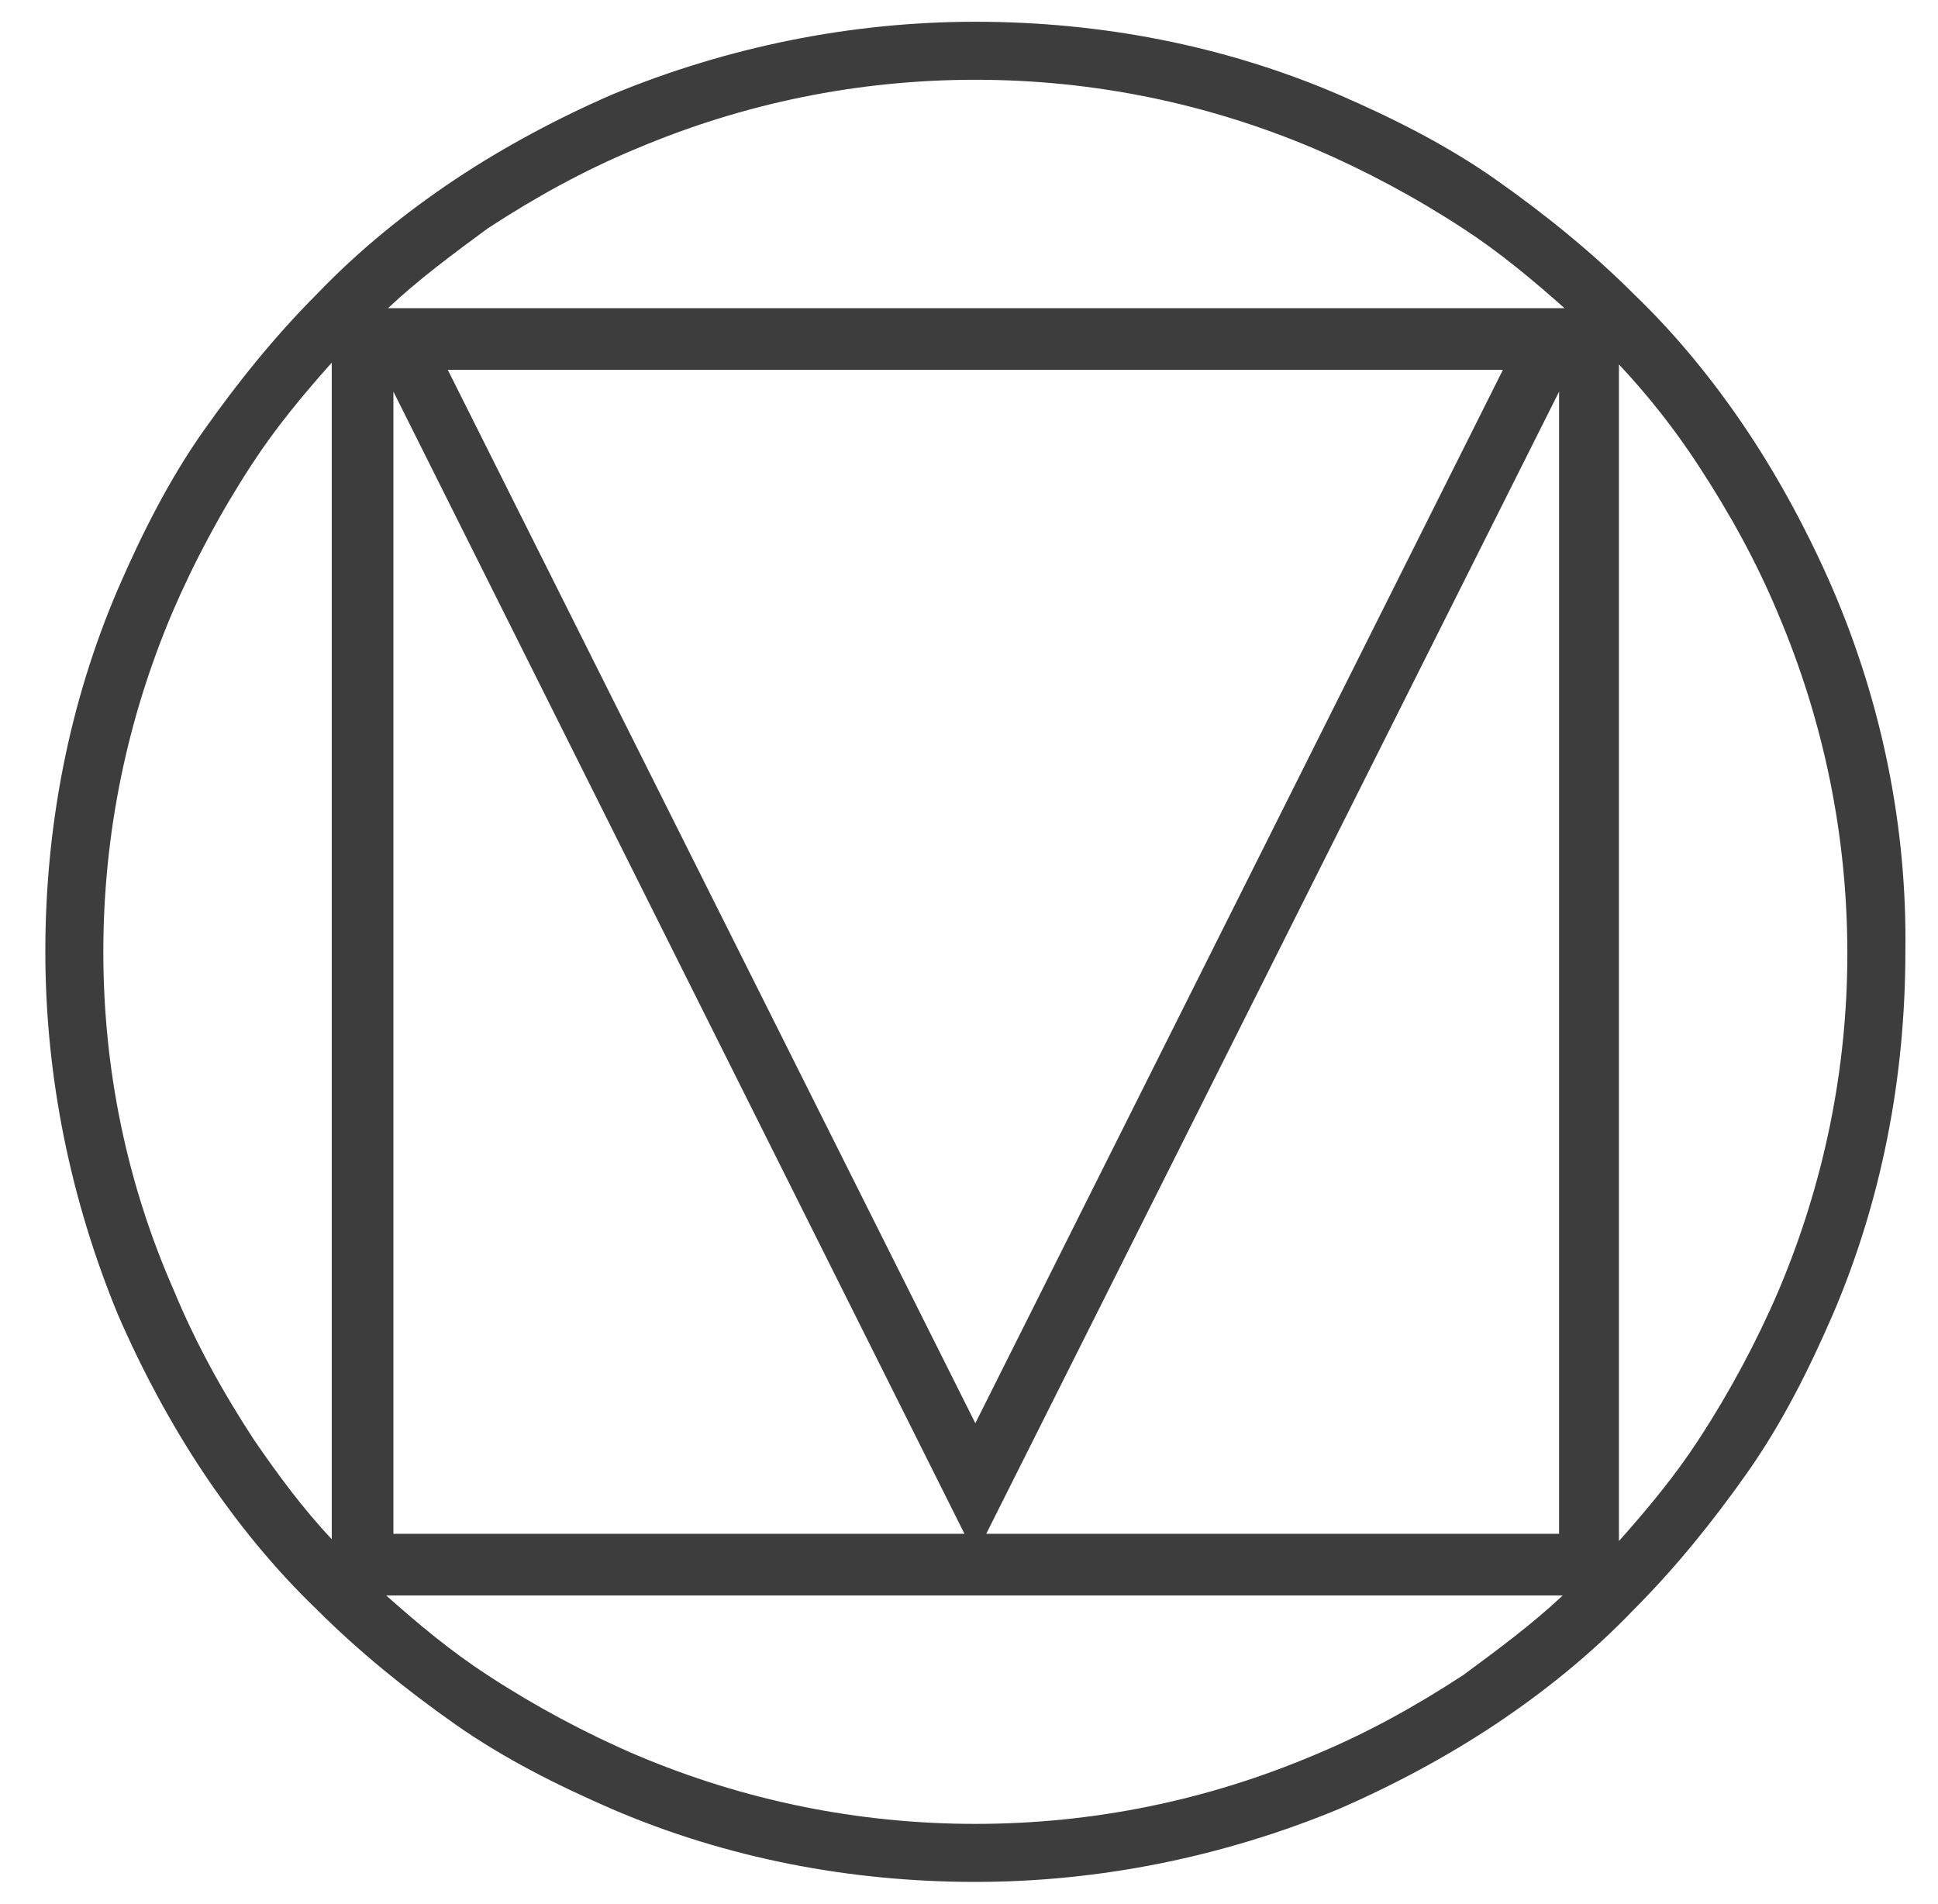 <?xml version="1.0" encoding="UTF-8"?> <!-- Generator: Adobe Illustrator 24.0.3, SVG Export Plug-In . SVG Version: 6.00 Build 0) --> <svg xmlns="http://www.w3.org/2000/svg" xmlns:xlink="http://www.w3.org/1999/xlink" id="Layer_1" x="0px" y="0px" viewBox="0 0 106.9 105" style="enable-background:new 0 0 106.9 105;" xml:space="preserve"> <style type="text/css"> .st0{fill:#3D3D3D;} </style> <title>logo_NETcore</title> <path class="st0" d="M101.1,32.5c-1.3-3-2.9-6-4.7-8.7c-1.8-2.7-3.9-5.3-6.3-7.6c-2.3-2.3-4.9-4.4-7.6-6.3c-2.7-1.9-5.7-3.4-8.7-4.7 c-6.3-2.7-13.1-4-20-4s-13.7,1.4-20,4c-3,1.3-6,2.9-8.7,4.7c-2.7,1.8-5.3,3.9-7.6,6.3c-2.3,2.3-4.4,4.9-6.3,7.6 c-1.9,2.7-3.4,5.7-4.7,8.7c-2.7,6.3-4,13.1-4,20c0,6.9,1.4,13.7,4,20c1.3,3,2.9,6,4.7,8.7c1.8,2.7,3.9,5.3,6.3,7.6 c2.3,2.3,4.9,4.4,7.6,6.3c2.7,1.9,5.7,3.4,8.7,4.7c6.3,2.7,13.1,4,20,4s13.7-1.4,20-4c3-1.3,6-2.9,8.7-4.7c2.7-1.8,5.3-3.9,7.6-6.3 c2.3-2.3,4.4-4.9,6.3-7.6c1.9-2.7,3.4-5.7,4.7-8.7c2.7-6.3,4-13.1,4-20C105.2,45.6,103.8,38.8,101.1,32.5z M21.7,21.6l31.5,63H21.7 V21.6z M24.7,20.4h58.2L53.8,78.5L24.7,20.4z M86,21.6v63H54.4L86,21.6z M26.9,12.6c2.6-1.7,5.3-3.2,8.2-4.4 C41,5.7,47.3,4.4,53.8,4.4s12.8,1.3,18.7,3.8c2.8,1.2,5.6,2.7,8.2,4.4c2,1.3,3.8,2.8,5.6,4.4H21.4C23.1,15.4,25,14,26.9,12.6z M14,79.4c-1.7-2.6-3.2-5.3-4.4-8.2C7,65.3,5.7,59,5.7,52.5C5.7,46,7,39.7,9.5,33.8c1.2-2.8,2.7-5.6,4.4-8.2c1.3-2,2.8-3.8,4.4-5.6 v64.9C16.7,83.2,15.3,81.3,14,79.4z M80.7,92.4c-2.6,1.7-5.3,3.2-8.2,4.4c-5.9,2.5-12.2,3.8-18.7,3.8S41,99.3,35.1,96.8 c-2.8-1.2-5.6-2.7-8.2-4.4c-2-1.3-3.8-2.8-5.6-4.4h64.9C84.5,89.6,82.6,91,80.7,92.4z M98.1,71.2c-1.2,2.8-2.7,5.6-4.4,8.2 c-1.3,2-2.8,3.8-4.4,5.6V20.1c1.6,1.7,3.1,3.6,4.4,5.6c1.7,2.6,3.2,5.3,4.4,8.2c2.5,5.9,3.8,12.2,3.8,18.7 C101.9,59,100.6,65.3,98.1,71.2z"></path> </svg> 